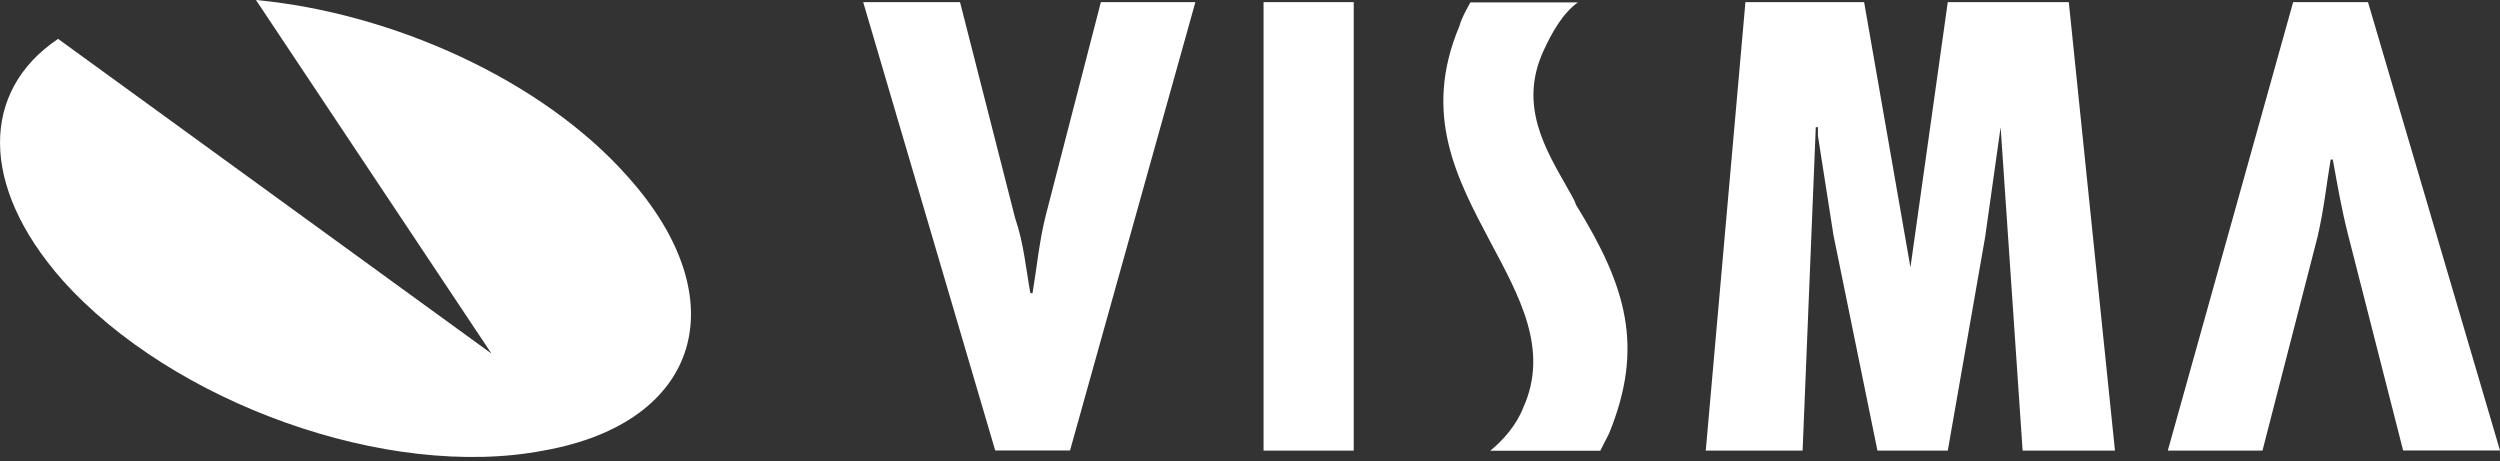 <svg xmlns="http://www.w3.org/2000/svg" width="336" height="62" viewBox="0 0 336 62" fill="none"><rect x="0" y="0" width="336" height="62" fill="#333333" stroke="none"/><g clip-path="url(#clip0_239_1493)"><path fill-rule="evenodd" clip-rule="evenodd" d="M34.402 0C52.727 1.734 72.844 10.713 84.38 23.752C99.165 40.259 94.147 56.787 73.135 60.542C52.144 64.603 23.157 54.175 8.392 37.647C-2.853 24.915 -2.54 12.161 7.809 5.224L66.055 47.523L34.402 0Z" fill="white"></path><path fill-rule="evenodd" clip-rule="evenodd" d="M322.985 60.562L315.592 31.587C314.697 28.118 314.113 24.628 313.53 21.445H313.239C312.656 24.914 312.343 28.118 311.469 31.872L304.076 60.562H291.353L308.199 0.285H318.258L336 60.541H322.985V60.562Z" fill="white"></path><path fill-rule="evenodd" clip-rule="evenodd" d="M129.027 0.285L136.42 29.26C137.607 32.729 137.899 36.218 138.482 39.402H138.773C139.356 35.933 139.669 32.444 140.543 28.975L147.957 0.285H160.66L143.813 60.541H133.755L116.012 0.285H129.027Z" fill="white"></path><path fill-rule="evenodd" clip-rule="evenodd" d="M169.822 0.285H181.942V60.562H169.822V0.285Z" fill="white"></path><path fill-rule="evenodd" clip-rule="evenodd" d="M250.537 0.285L256.764 35.933L261.782 0.285H278.046L284.252 60.562H271.841L268.884 17.099L266.801 31.872L261.782 60.562H252.328L246.414 31.587L244.332 18.262V17.099H244.04L242.27 60.562H229.255L234.586 0.285H250.537Z" fill="white"></path><path fill-rule="evenodd" clip-rule="evenodd" d="M212.116 0.285C210.055 1.734 208.576 4.346 207.389 6.958C204.14 14.201 207.681 19.997 210.638 25.22C210.929 25.791 211.533 26.669 211.825 27.546C218.634 38.565 220.987 46.666 216.26 58.256C215.969 58.827 215.073 60.582 215.073 60.582H200.288C202.058 59.133 203.828 57.113 204.723 54.787C208.264 46.972 204.14 39.728 200.288 32.484C195.852 24.078 191.125 15.385 196.144 3.509C196.435 2.346 197.622 0.326 197.622 0.326H212.116V0.285Z" fill="white"></path></g><defs><clipPath id="clip0_239_1493"><rect width="336" height="61.419" fill="white"></rect></clipPath></defs></svg>